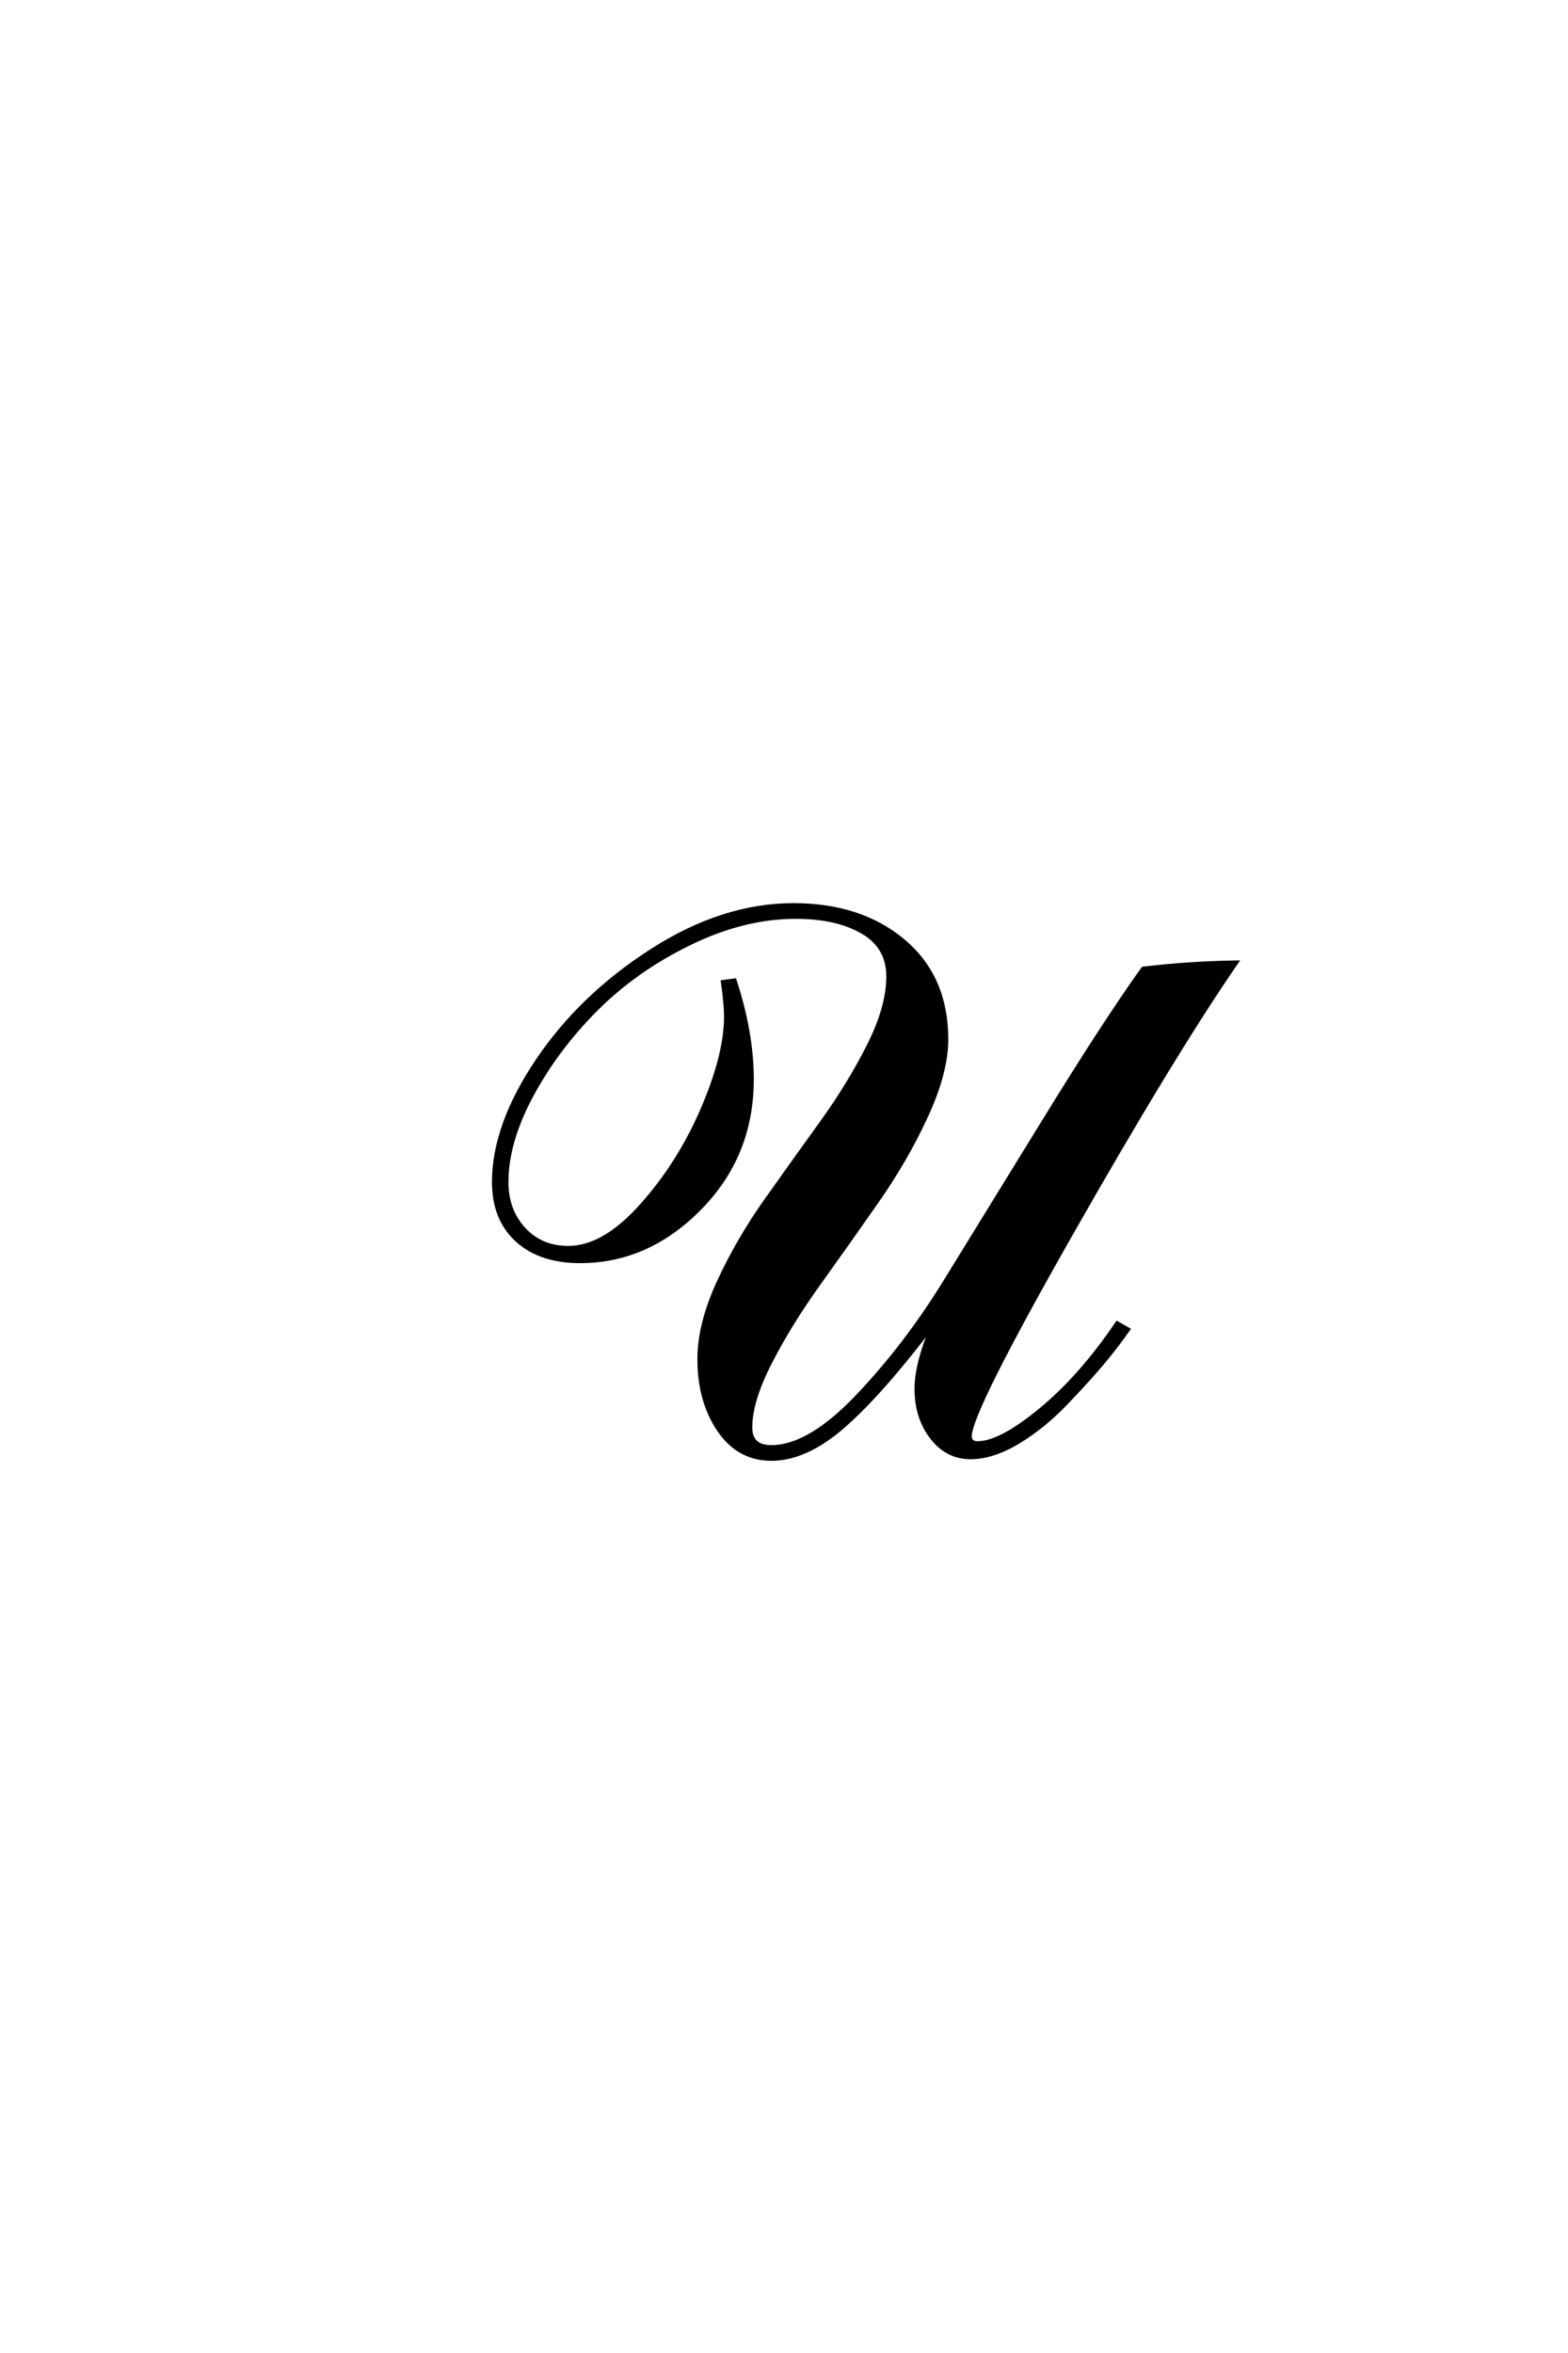 <?xml version='1.0' encoding='UTF-8'?>
<!DOCTYPE svg PUBLIC "-//W3C//DTD SVG 1.0//EN"
"http://www.w3.org/TR/2001/REC-SVG-20010904/DTD/svg10.dtd">

<svg xmlns='http://www.w3.org/2000/svg' version='1.0' width='40.0' height='60.0'>

 <g transform='scale(0.1 -0.1) translate(110.0 -370.0)'>
  <path d='M81.797 94.797
Q81.797 75.406 68.5 61.906
Q55.203 48.406 38 48.406
Q27.797 48.406 21.891 53.797
Q16 59.203 16 68.594
Q16 83 27.094 99.5
Q38.203 116 56.297 127.594
Q74.406 139.203 92.406 139.203
Q109.594 139.203 120.5 130
Q131.406 120.797 131.406 105
Q131.406 96.594 126.297 85.5
Q121.203 74.406 113.797 63.797
Q106.406 53.203 99 42.891
Q91.594 32.594 86.5 22.688
Q81.406 12.797 81.406 6
Q81.406 1 86.797 1
Q96.406 1 108.703 13.891
Q121 26.797 131 43
Q141 59.203 156.297 84.094
Q171.594 109 181.594 123
Q193.203 124.406 205.406 124.594
Q189.406 101.406 163.406 55.703
Q137.406 10 137.406 3.797
Q137.406 2 139.406 2
Q145.203 2 155.5 10.5
Q165.797 19 175 32.594
L177.797 31
Q175 27 171.594 22.891
Q168.203 18.797 162.203 12.5
Q156.203 6.203 149.703 2.297
Q143.203 -1.594 137.594 -1.594
Q131.594 -1.594 127.688 3.5
Q123.797 8.594 123.797 15.797
Q123.797 22.406 128 32.203
Q114.797 14.797 105.188 6.391
Q95.594 -2 86.797 -2
Q78.406 -2 73.406 5.391
Q68.406 12.797 68.406 23.406
Q68.406 32.406 73.406 43.203
Q78.406 54 85.5 64
Q92.594 74 99.594 83.703
Q106.594 93.406 111.594 103.297
Q116.594 113.203 116.594 121
Q116.594 128.594 110 132.391
Q103.406 136.203 93 136.203
Q79.797 136.203 66 129.5
Q52.203 122.797 42.094 112.688
Q32 102.594 25.594 90.688
Q19.203 78.797 19.203 68.594
Q19.203 61.406 23.594 56.594
Q28 51.797 35 51.797
Q44 51.797 53.594 62.5
Q63.203 73.203 69.203 87.094
Q75.203 101 75.203 110.797
Q75.203 113.797 74.406 119.594
L77.406 120
Q81.797 106.594 81.797 94.797
' style='fill: #000000; stroke: #000000'/>
 </g>
</svg>
